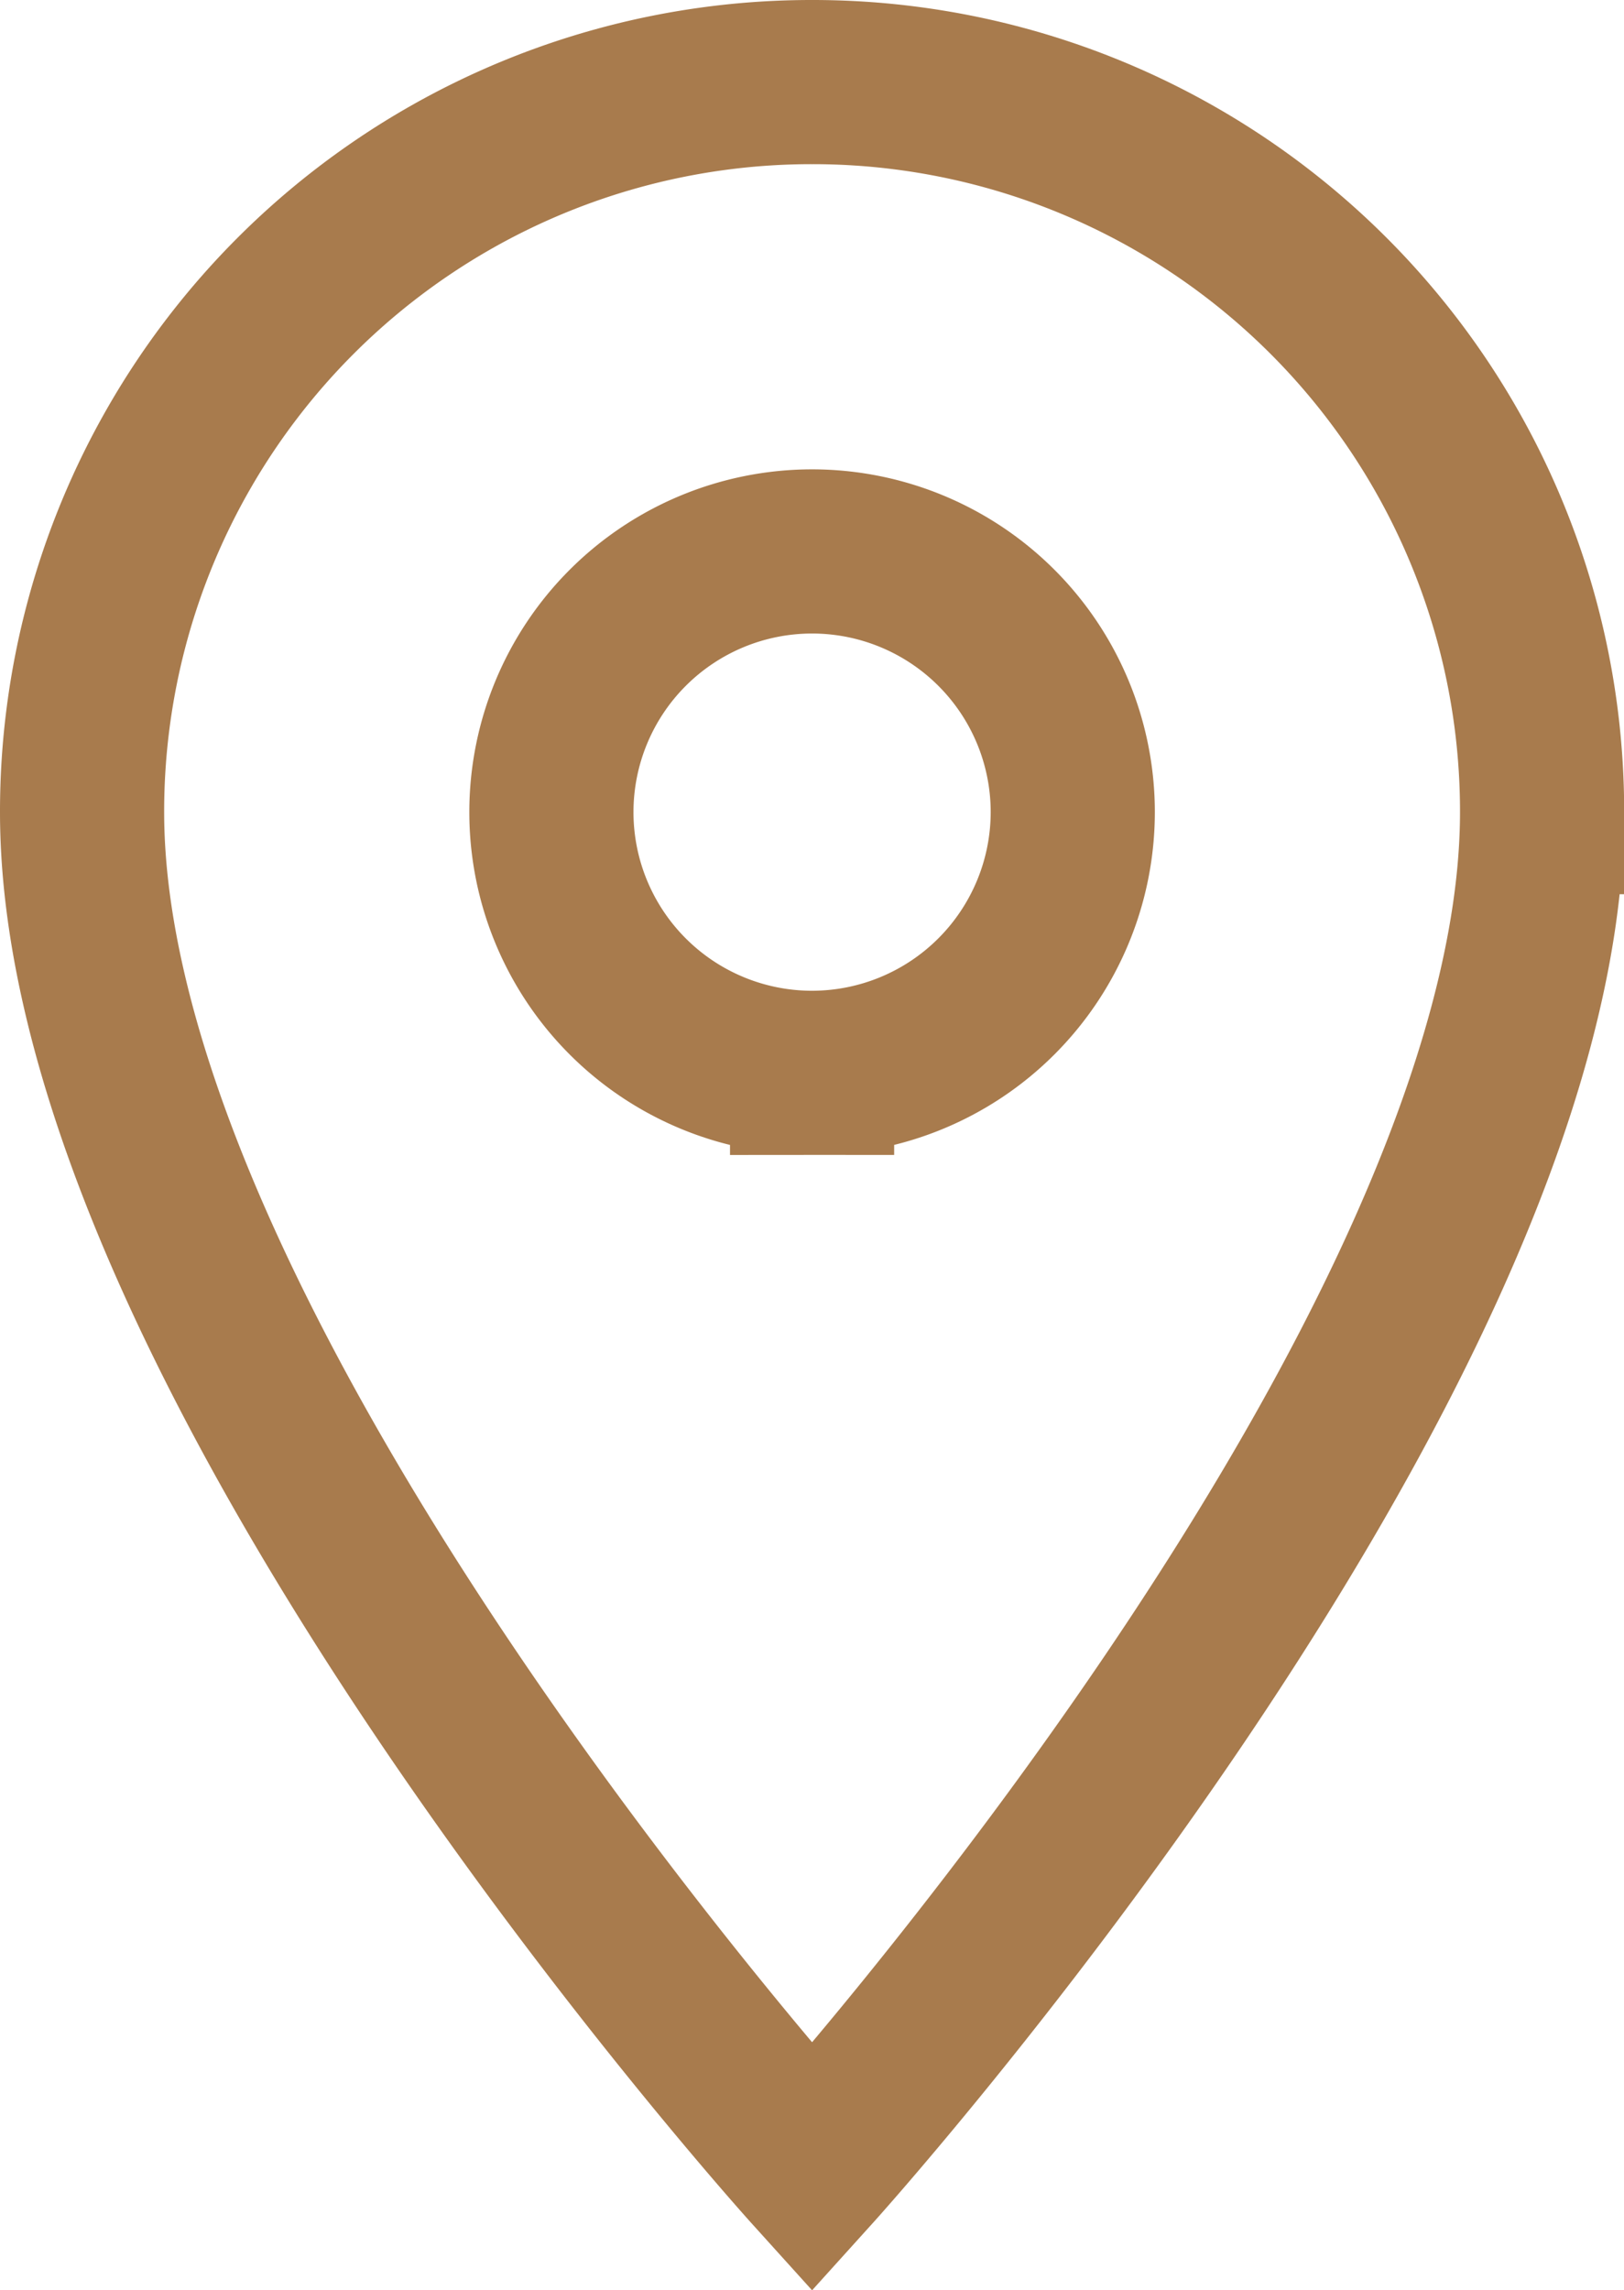 <?xml version="1.0" encoding="utf-8"?><svg xmlns="http://www.w3.org/2000/svg" width="9.893" height="13.951" viewBox="0 0 9.893 13.951">
  <path id="Icon_material-location-on" data-name="Icon material-location-on" d="M11.947,3A4.443,4.443,0,0,0,7.5,7.447c0,3.335,4.447,8.258,4.447,8.258s4.447-4.923,4.447-8.258A4.443,4.443,0,0,0,11.947,3Zm0,6.035a1.588,1.588,0,1,1,1.588-1.588A1.589,1.589,0,0,1,11.947,9.035Z" transform="translate(-7 -2.5)" fill="none" stroke="#a87b4d" stroke-width="1"/>
</svg>
